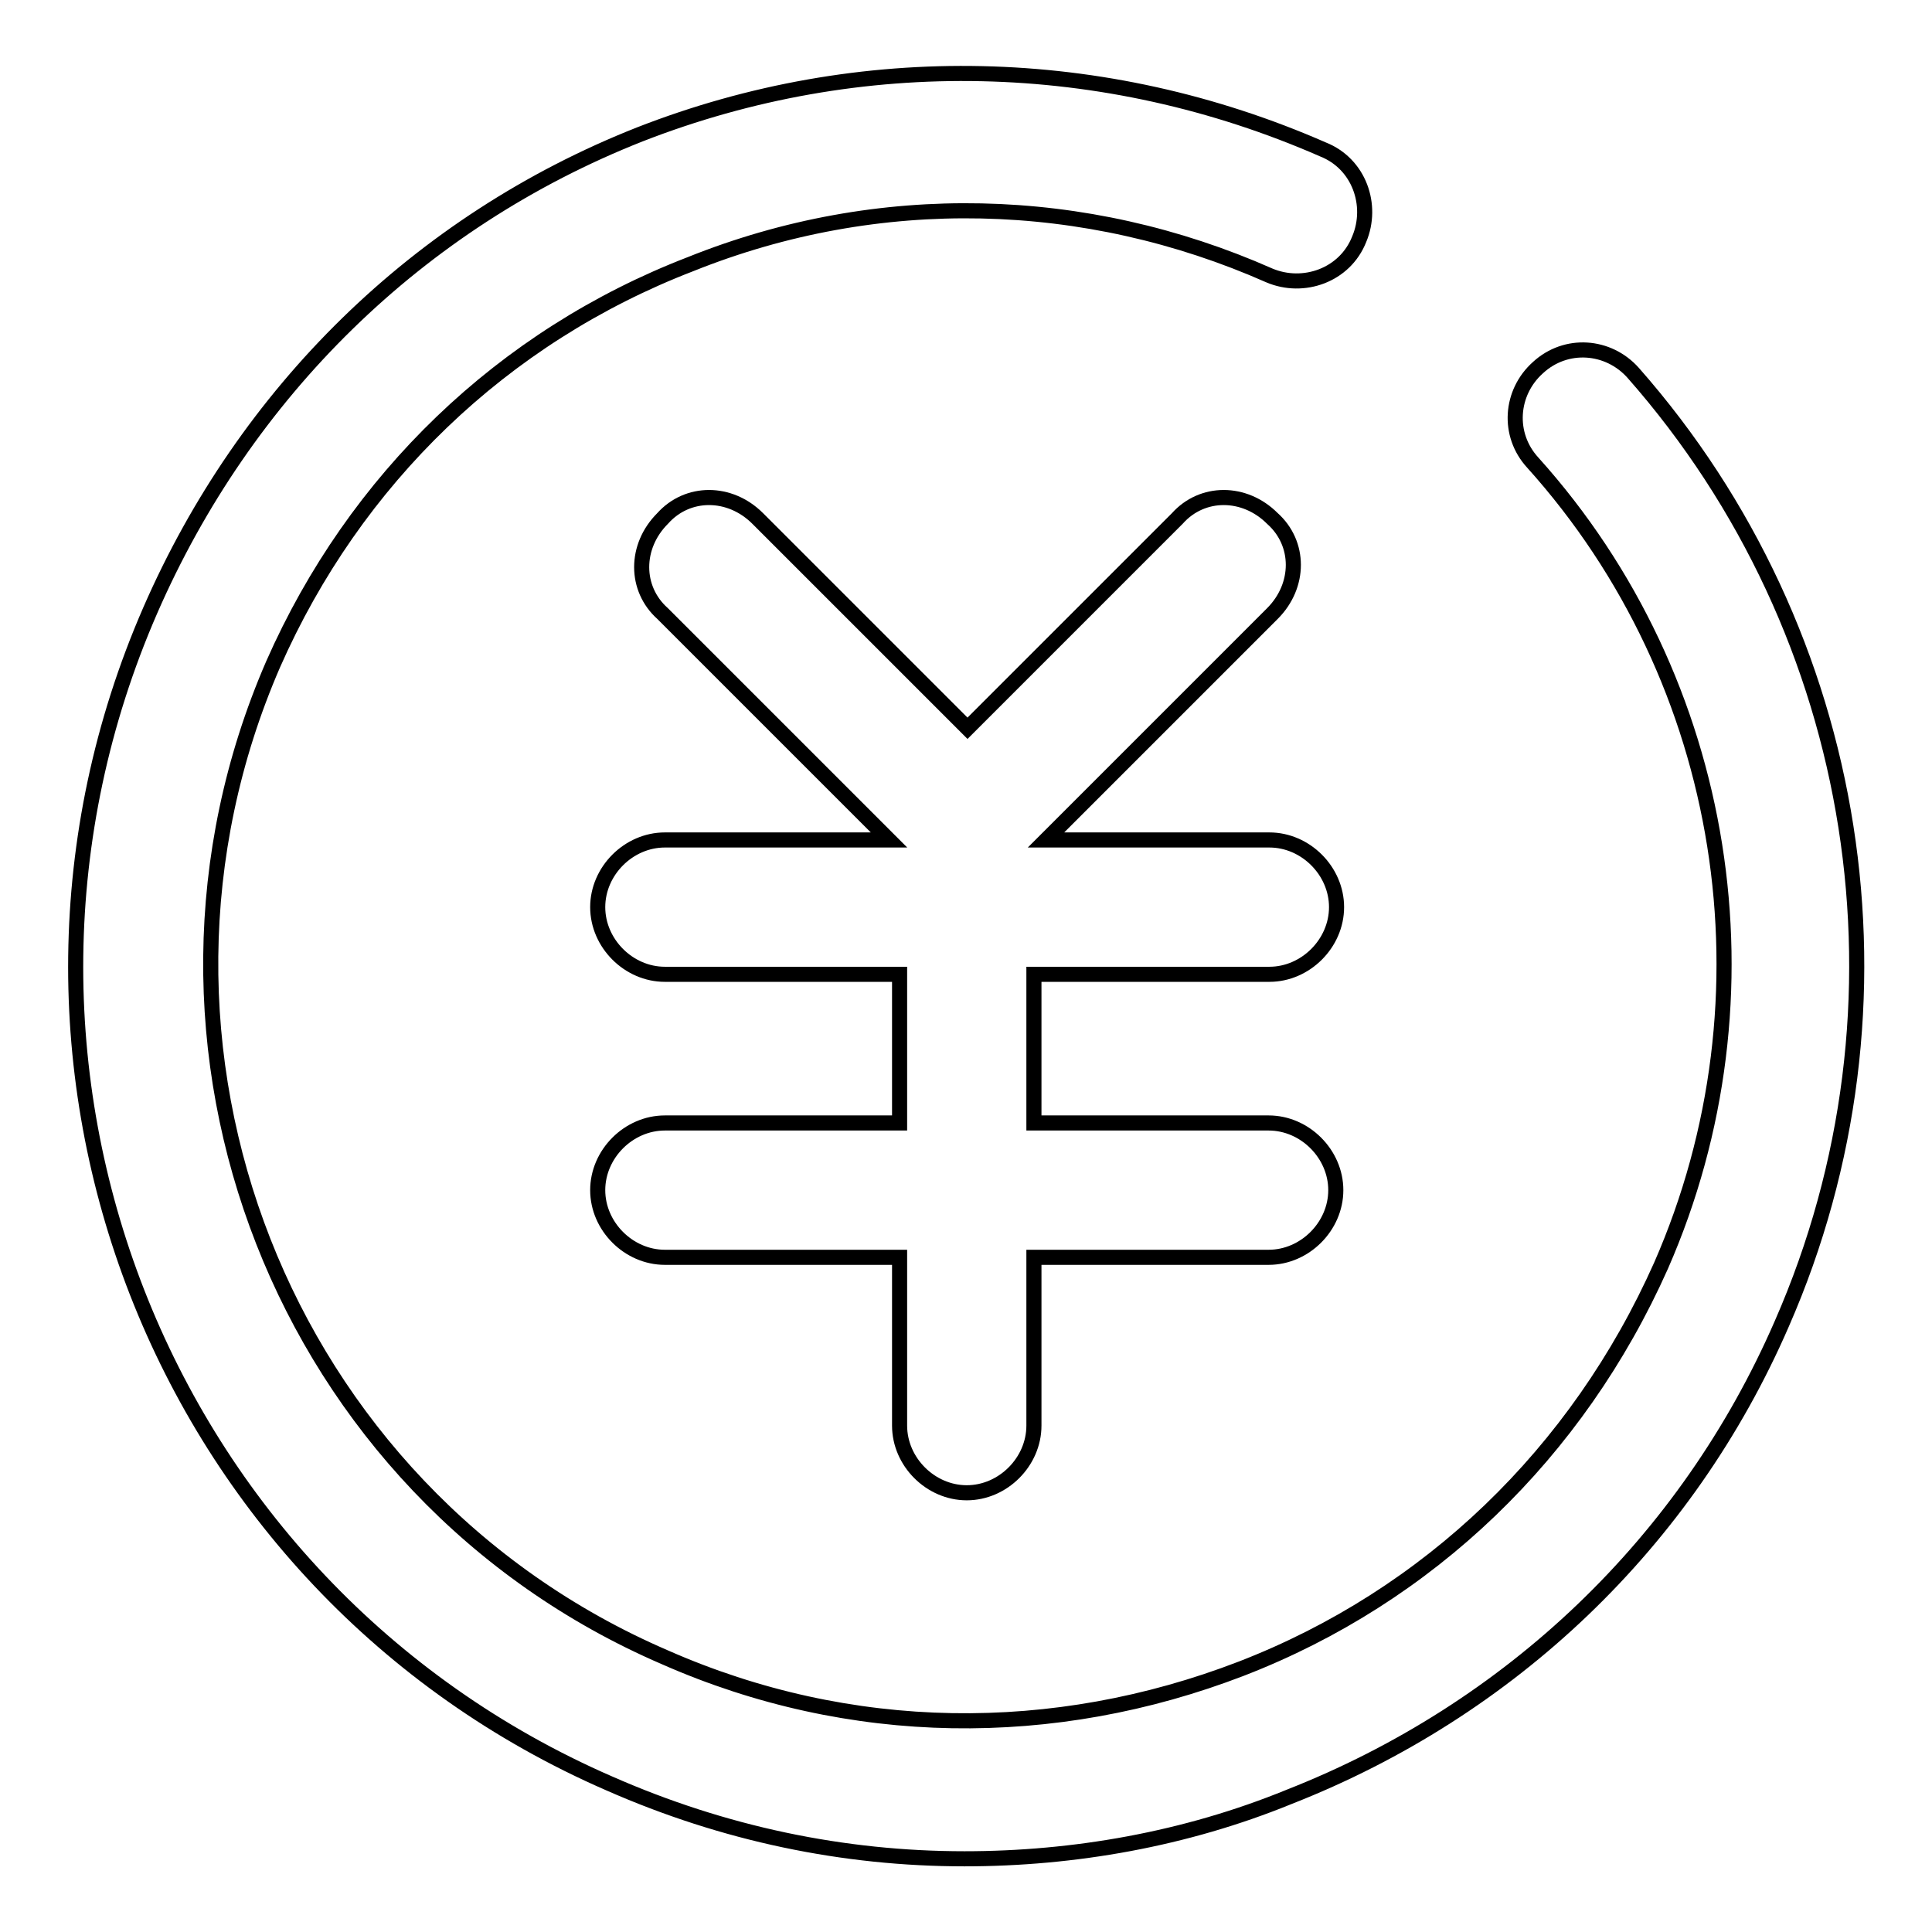 <?xml version="1.0" encoding="utf-8"?>
<!-- Svg Vector Icons : http://www.onlinewebfonts.com/icon -->
<!DOCTYPE svg PUBLIC "-//W3C//DTD SVG 1.1//EN" "http://www.w3.org/Graphics/SVG/1.1/DTD/svg11.dtd">
<svg version="1.1" xmlns="http://www.w3.org/2000/svg" xmlns:xlink="http://www.w3.org/1999/xlink" x="0px" y="0px" viewBox="0 0 256 256" enable-background="new 0 0 256 256" xml:space="preserve">
<g><g><path stroke-width="2" fill-opacity="0" stroke="#000000"  d="M168.2,129.1c4.8,0,8.9-4.1,8.9-8.9c0-4.8-4.1-8.9-8.9-8.9h-29.6l30-30c3.7-3.7,3.7-9.3,0-12.6c-3.7-3.7-9.3-3.7-12.6,0l-27.8,27.8l-27.8-27.8c-3.7-3.7-9.3-3.7-12.6,0c-3.7,3.7-3.7,9.3,0,12.6l30,30H88.1c-4.8,0-8.9,4.1-8.9,8.9c0,4.8,4.1,8.9,8.9,8.9h31.1v19.7H88.1c-4.8,0-8.9,4.1-8.9,8.9c0,4.8,4.1,8.9,8.9,8.9h31.1v22.3c0,4.8,4.1,8.9,8.9,8.9c4.8,0,8.9-4.1,8.9-8.9v-22.3h31.1c4.8,0,8.9-4.1,8.9-8.9c0-4.8-4.1-8.9-8.9-8.9H137v-19.7L168.2,129.1L168.2,129.1z"/><path stroke-width="2" fill-opacity="0" stroke="#000000"  d="M216.4,49.4c-3.3-3.7-8.9-4.1-12.6-0.7c-3.7,3.3-4.1,8.9-0.7,12.6c26,28.9,32.6,70.8,17,106.4c-11.1,24.9-30.8,43.8-55.6,53.4c-24.9,9.6-51.9,9.3-76.4-1.5c-50.8-21.9-73.8-81.2-51.9-131.6c10.8-24.5,30.4-43.4,55.3-53c24.9-10,52.3-9.3,76.7,1.5c4.5,1.9,10,0,11.9-4.8c1.9-4.5,0-10-4.8-11.9C146.3,7.1,114,6.4,84.8,17.8C55.4,29.4,32.5,52,19.9,80.9c-26,59.7,1.1,129.4,60.8,155.4c15.2,6.7,31.1,10,47.1,10c14.5,0,29.3-2.6,43-8.2c29.3-11.5,52.7-33.7,65.3-62.7C254.6,133.2,246.8,83.9,216.4,49.4L216.4,49.4z"/></g></g>
</svg>